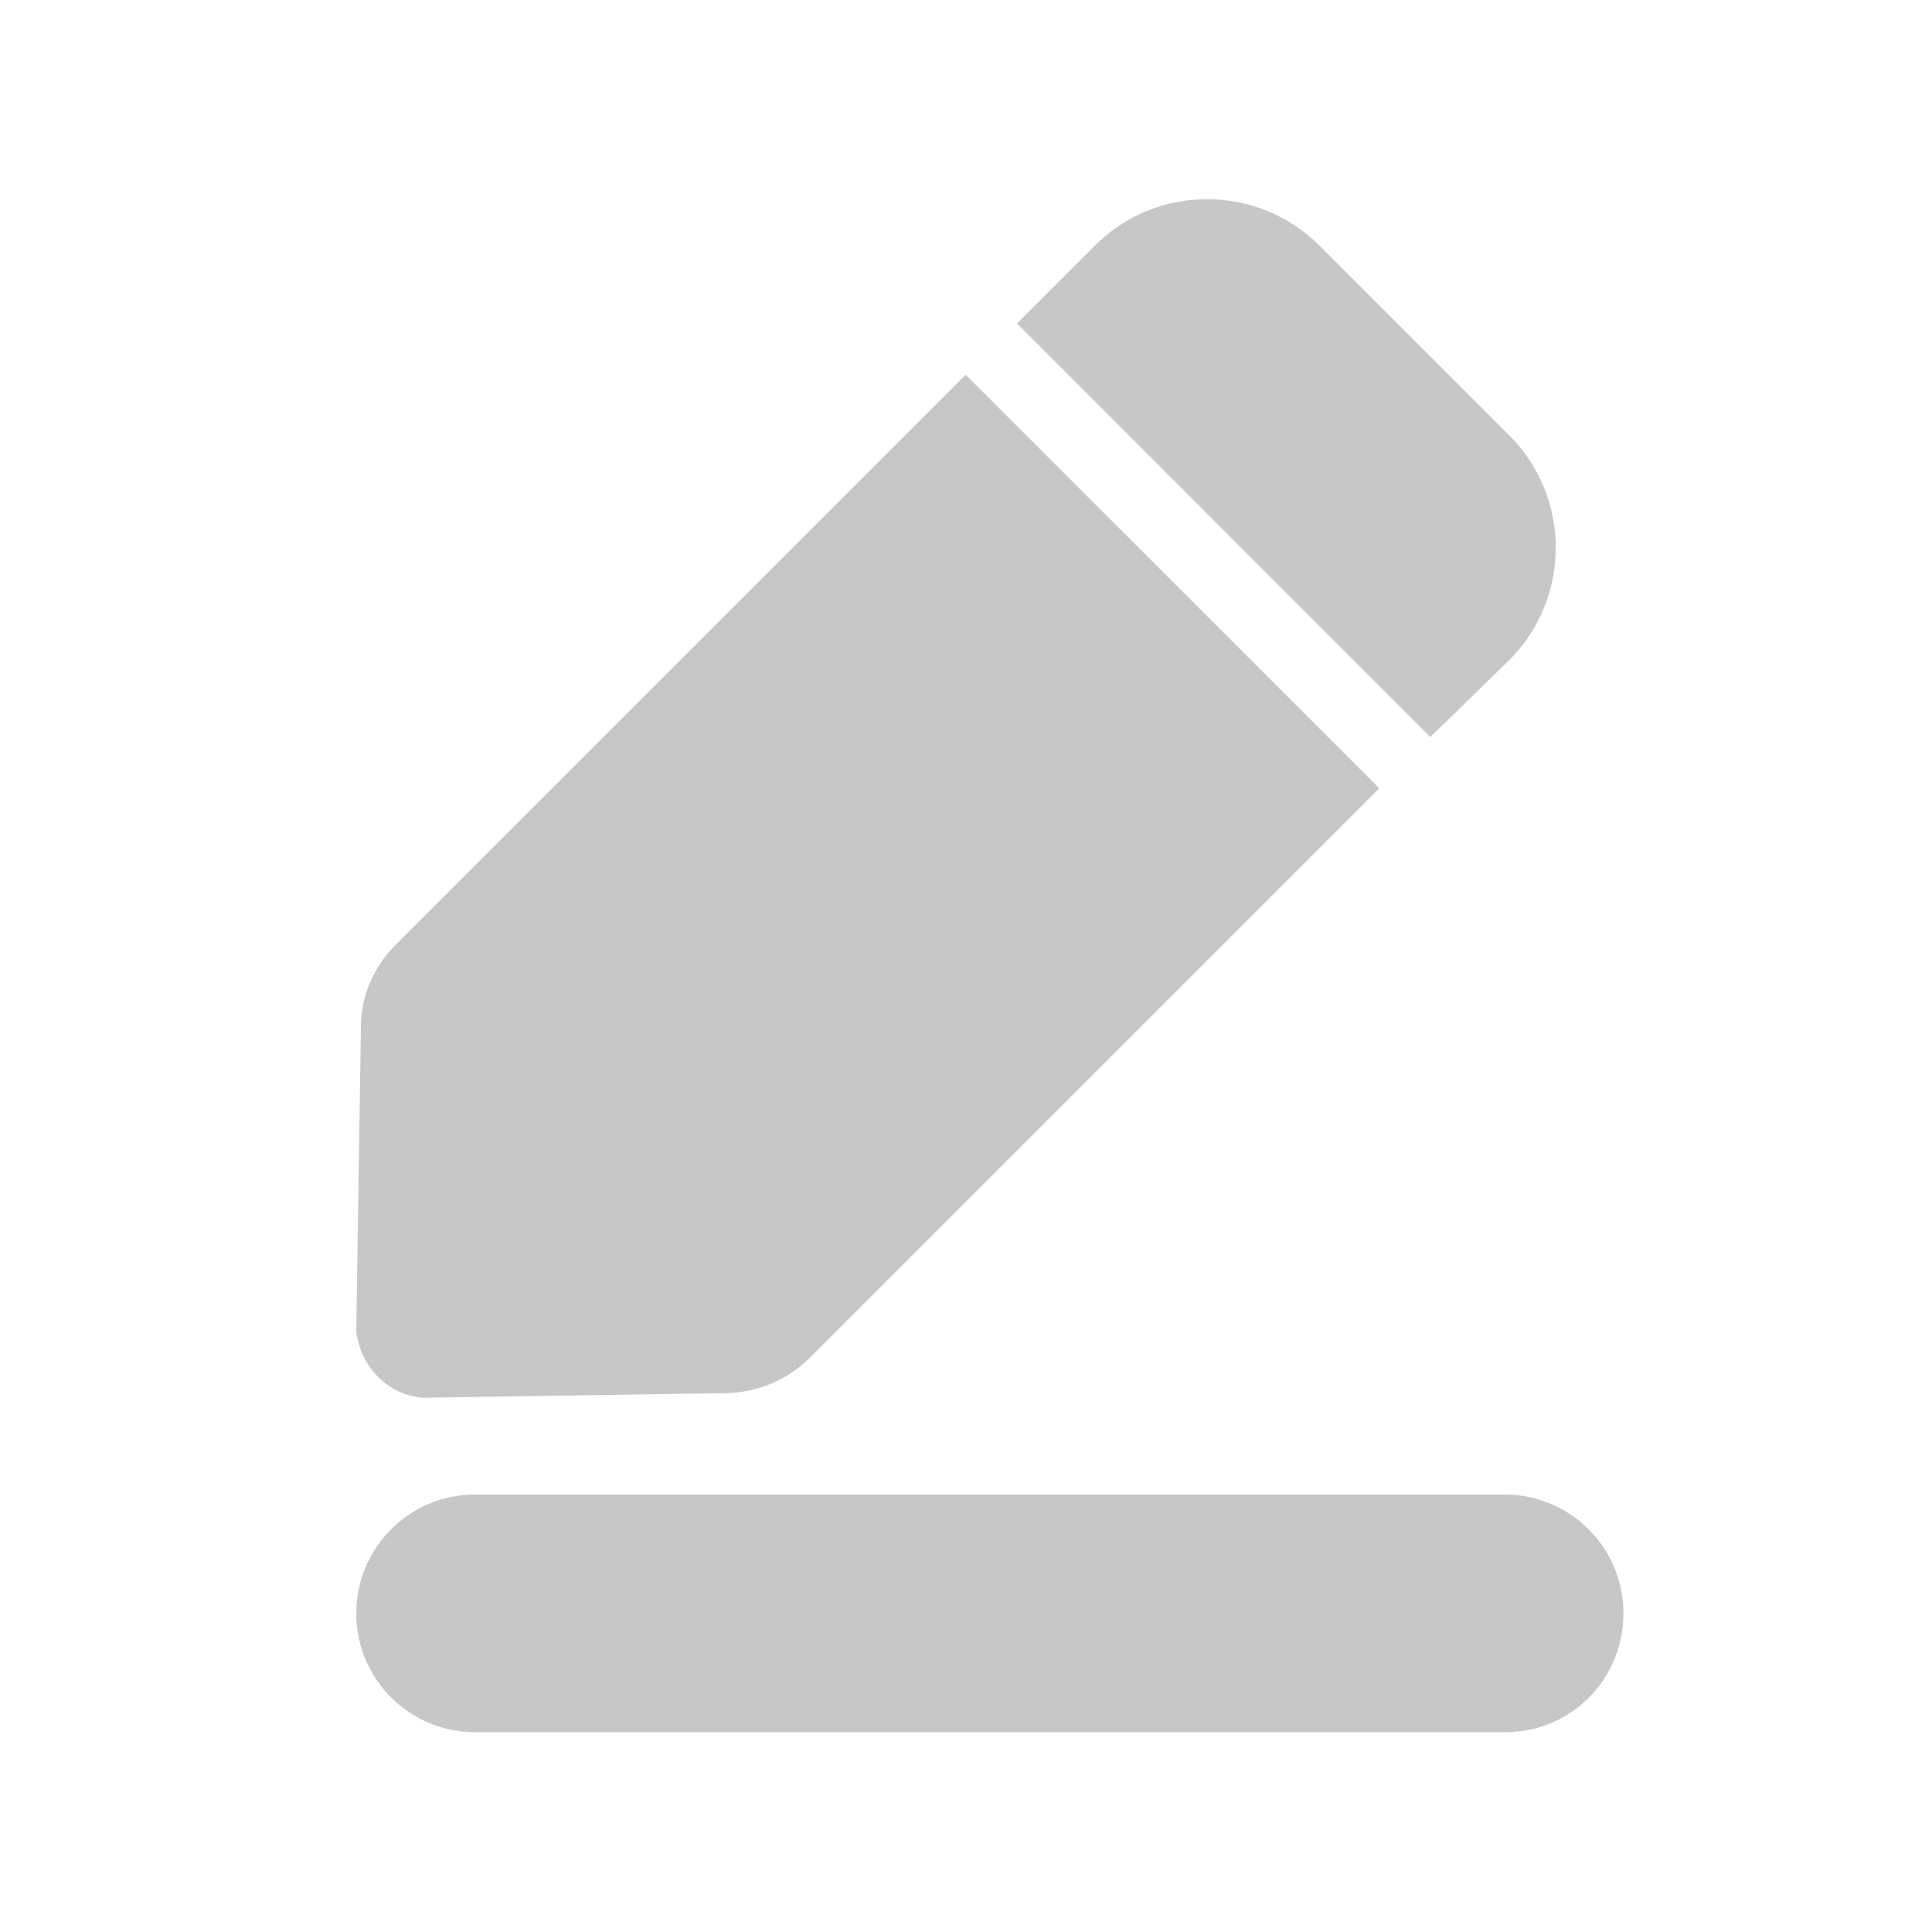 <svg xmlns="http://www.w3.org/2000/svg" xmlns:xlink="http://www.w3.org/1999/xlink" fill="none" version="1.1" width="42" height="42" viewBox="0 0 42 42"><defs><clipPath id="master_svg0_135_55903"><rect x="0" y="0" width="42" height="42" rx="0"/></clipPath></defs><g clip-path="url(#master_svg0_135_55903)"><g><path d="M17.603,29.518C17.129,29.993,16.488,30.26,15.827,30.285L9.193,30.386C8.426,30.326,7.83,29.705,7.745,28.938L7.846,22.304C7.846,21.643,8.133,21.002,8.612,20.528L20.993,8.147L29.984,17.137L17.603,29.518ZM31.094,16.022L22.108,7.032L23.804,5.337C25.146,3.995,27.335,3.995,28.682,5.337L32.814,9.469C34.156,10.811,34.156,13,32.814,14.347L31.094,16.022ZM32.729,37.656L10.328,37.656C8.9,37.656,7.745,36.501,7.745,35.073C7.745,33.645,8.9,32.49,10.328,32.49L32.708,32.49C34.136,32.49,35.292,33.645,35.292,35.073C35.292,36.501,34.156,37.656,32.729,37.656Z" fill="#C7C7C7" fill-opacity="1" style="mix-blend-mode:passthrough"/></g></g></svg>